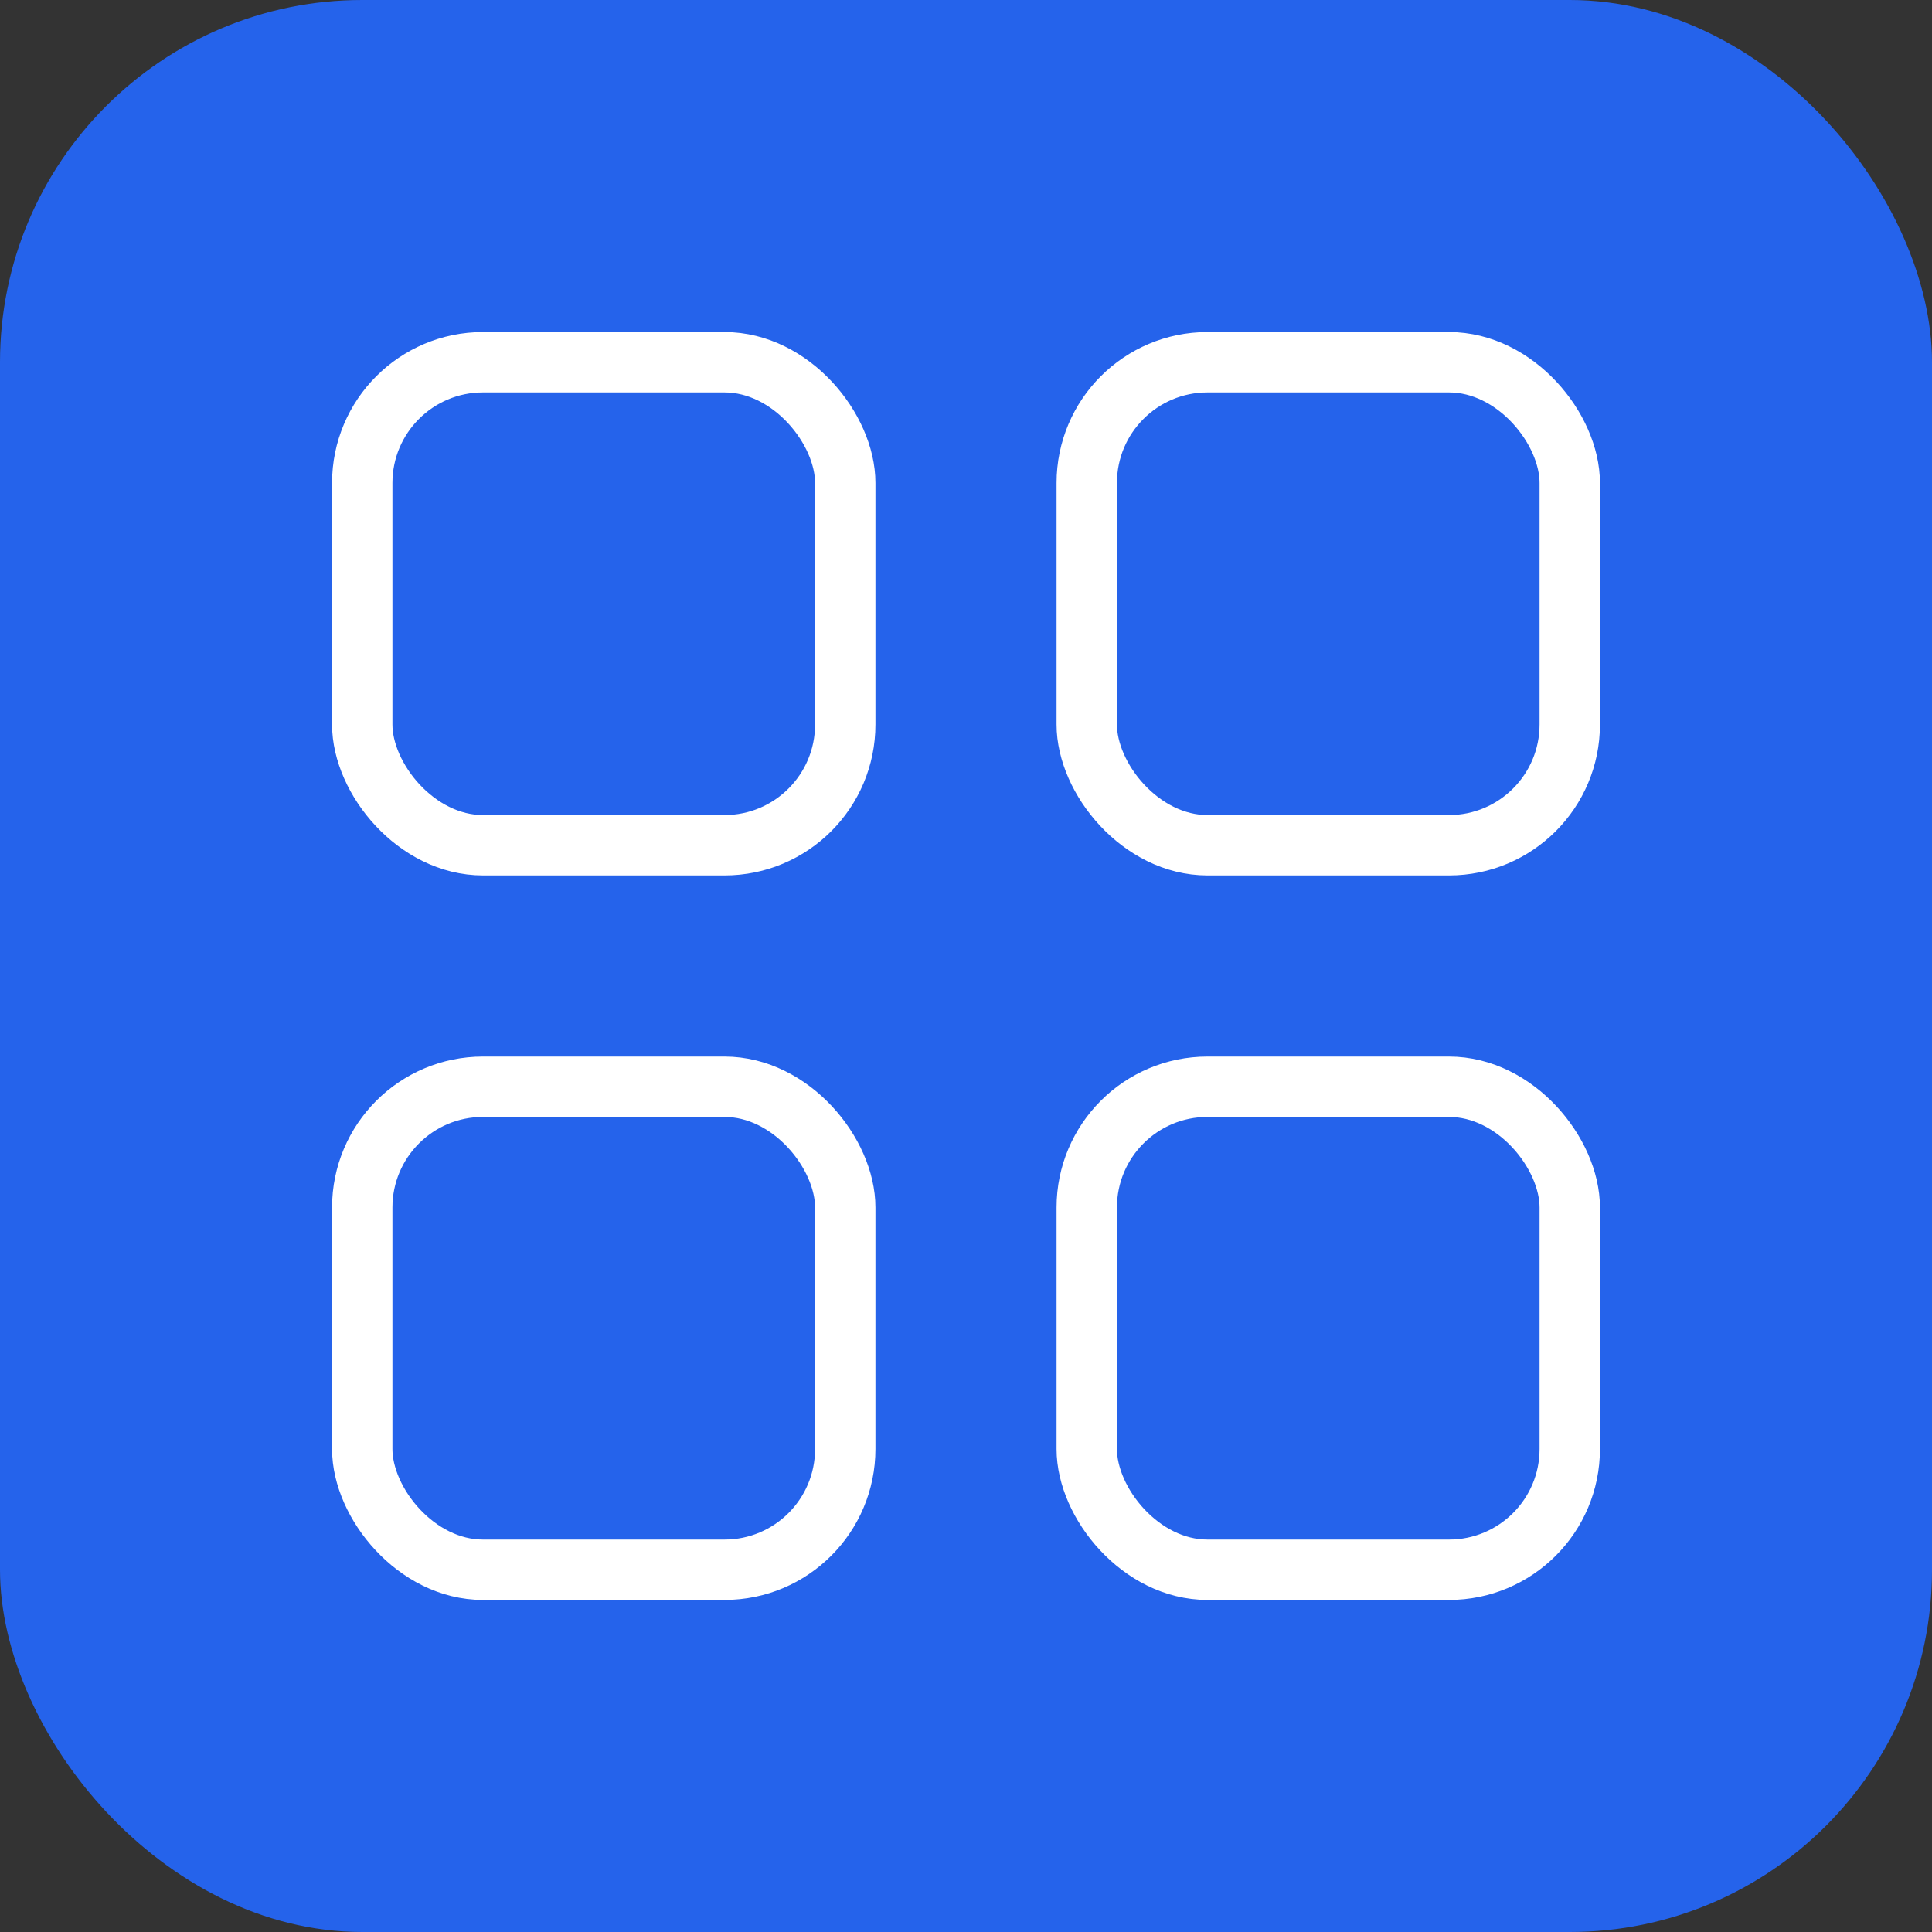 <svg width="64" height="64" viewBox="0 0 64 64" fill="none" xmlns="http://www.w3.org/2000/svg">
<rect x="0" y="0" width="64" height="64" fill="#333333" stroke="none"/>
<rect width="64" height="64" rx="12" fill="#2563eb"/>
<rect x="12" y="12" width="16" height="16" rx="4" stroke="white" stroke-width="2"/>
<rect x="36" y="12" width="16" height="16" rx="4" stroke="white" stroke-width="2"/>
<rect x="12" y="36" width="16" height="16" rx="4" stroke="white" stroke-width="2"/>
<rect x="36" y="36" width="16" height="16" rx="4" stroke="white" stroke-width="2"/>
</svg>